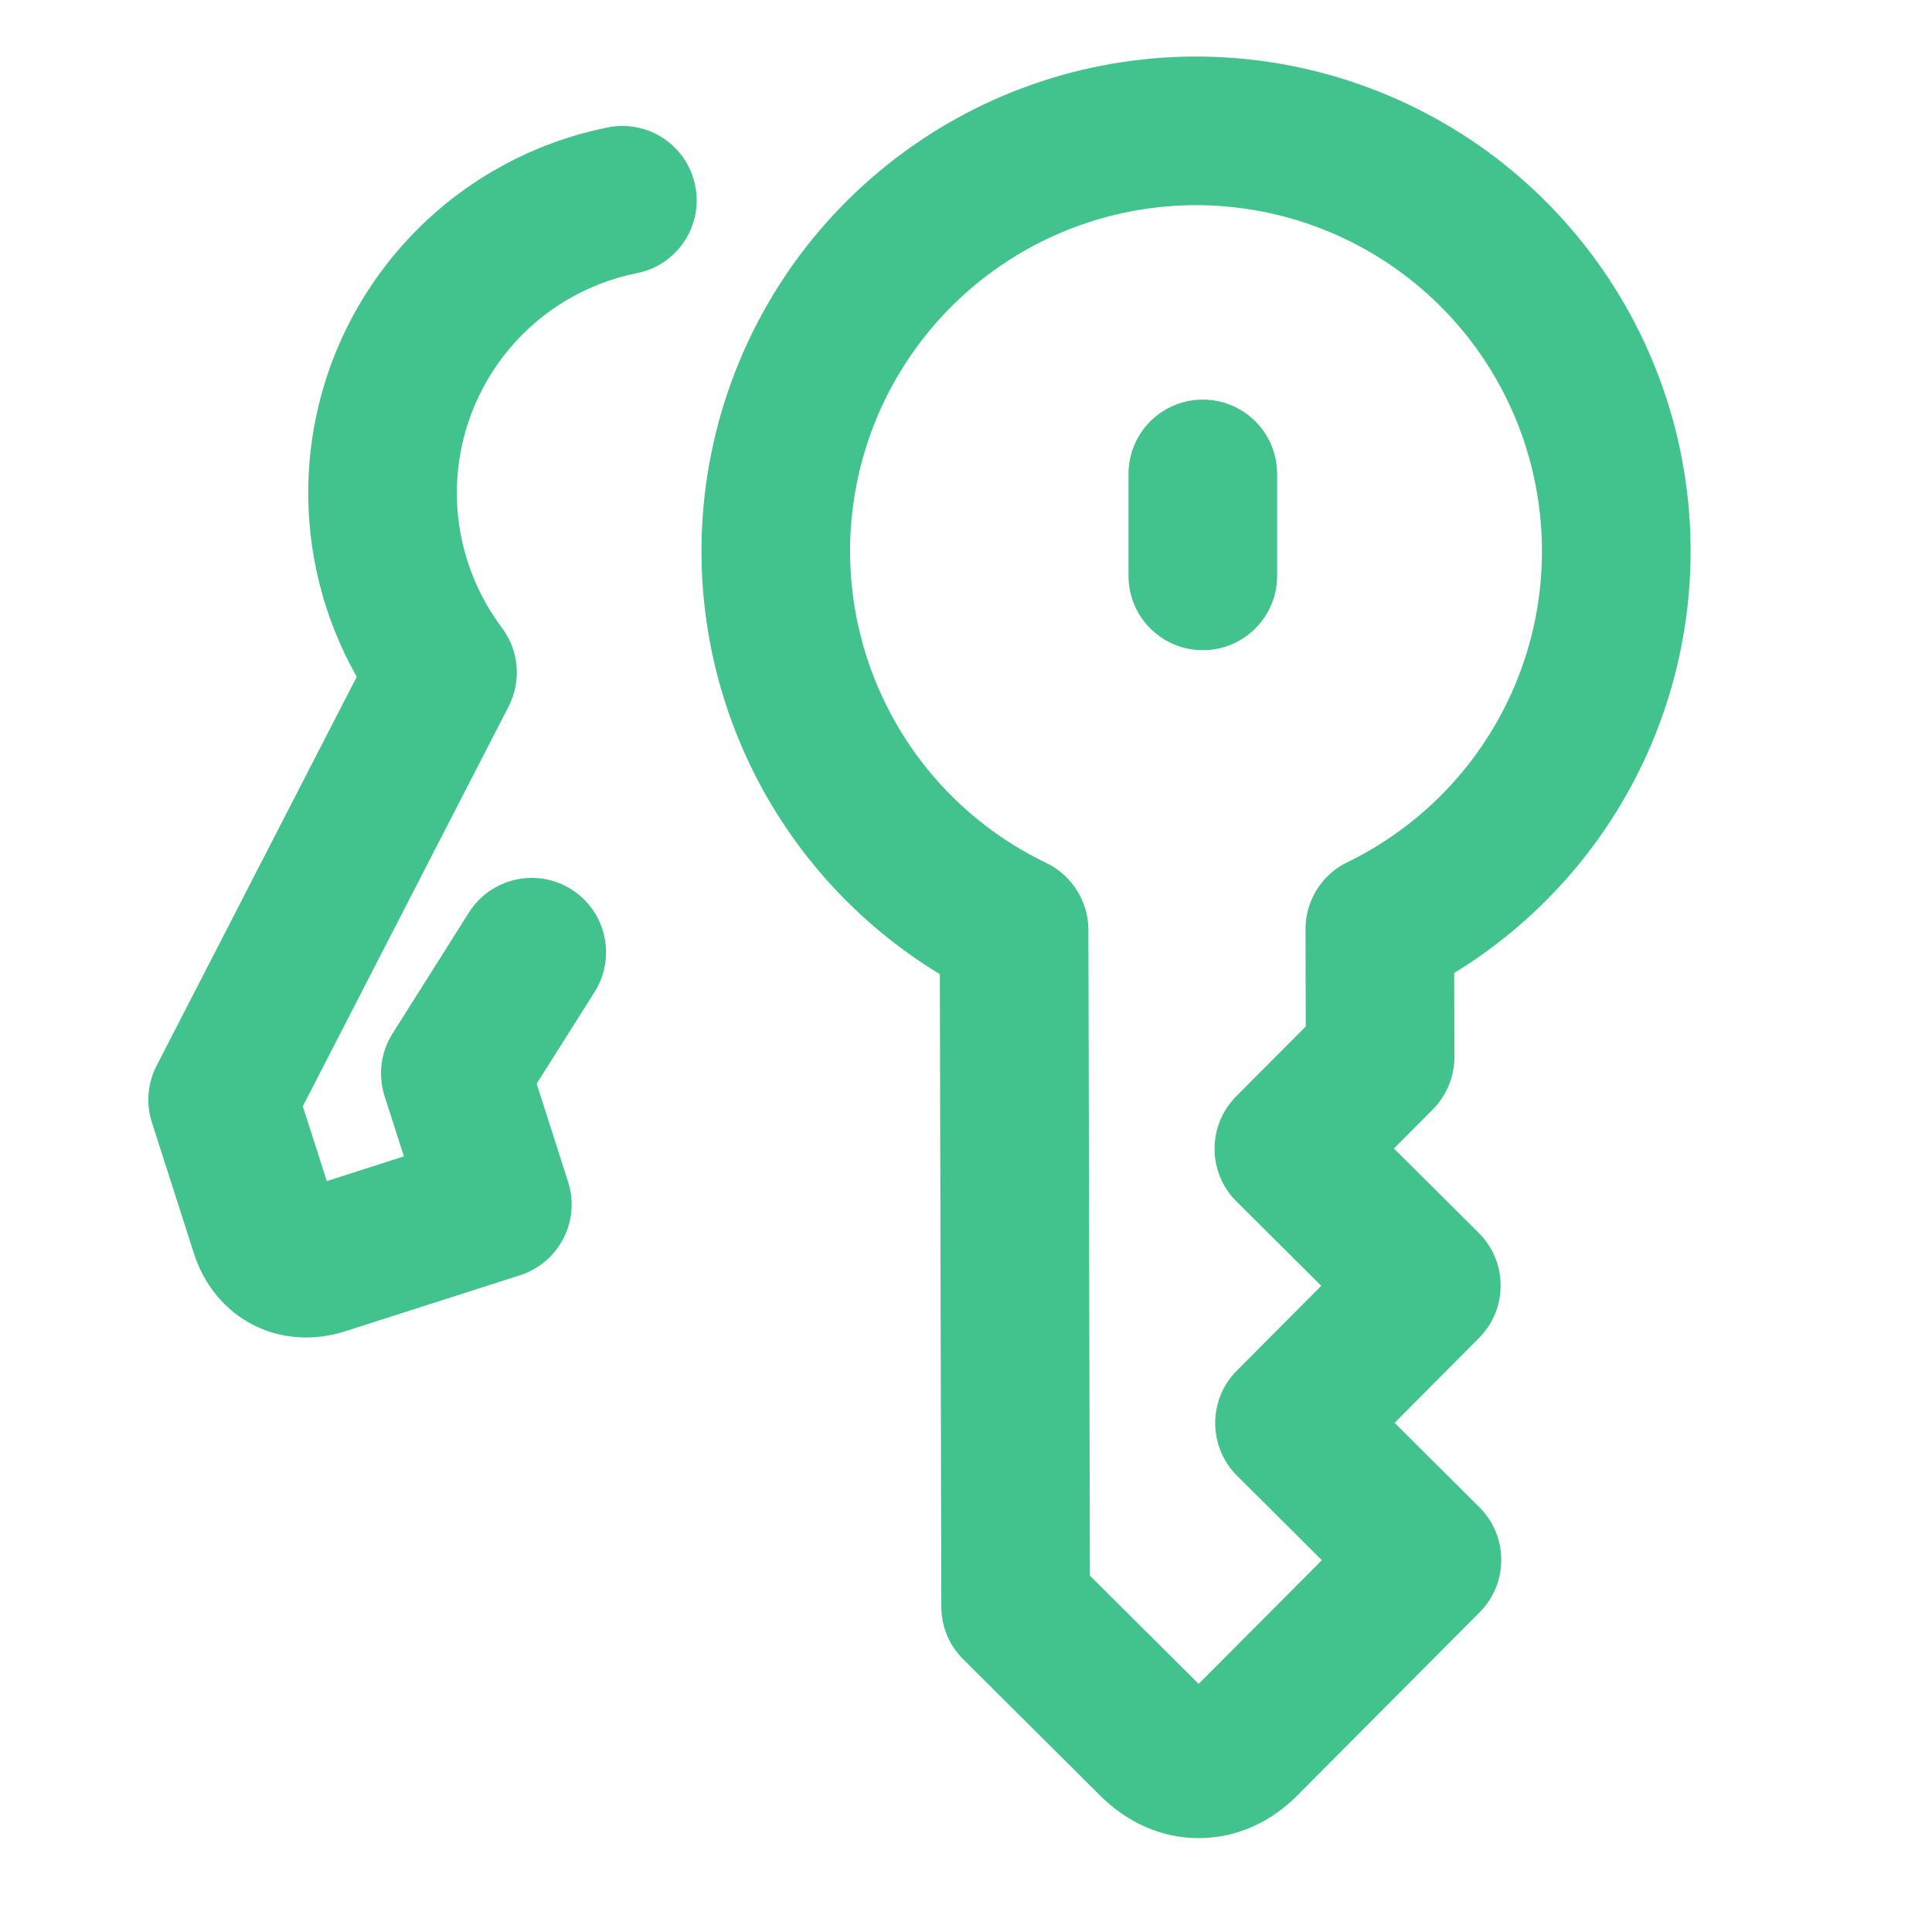 <?xml version="1.0" encoding="UTF-8"?> <svg xmlns="http://www.w3.org/2000/svg" width="26" height="26" viewBox="0 0 26 26" fill="none"><g clip-path="url(#clip0_719_25668)"><path fill-rule="evenodd" clip-rule="evenodd" d="M5.329 3.401C6.061 2.532 7.066 1.938 8.18 1.715C8.721 1.606 9.248 1.958 9.356 2.499C9.465 3.041 9.114 3.568 8.572 3.676C7.902 3.81 7.298 4.167 6.858 4.69C6.418 5.212 6.168 5.868 6.149 6.55C6.13 7.233 6.344 7.902 6.754 8.448C6.985 8.754 7.02 9.166 6.845 9.507L4.075 14.888L4.398 15.895L5.436 15.562L5.175 14.749C5.085 14.468 5.124 14.161 5.282 13.91L6.31 12.281C6.605 11.814 7.223 11.674 7.69 11.969C8.157 12.264 8.296 12.882 8.002 13.349L7.222 14.584L7.645 15.904C7.814 16.43 7.524 16.993 6.998 17.162L4.645 17.916C4.252 18.042 3.807 18.035 3.403 17.828C3 17.62 2.736 17.262 2.61 16.869L2.044 15.104C1.963 14.851 1.986 14.577 2.108 14.341L4.801 9.108C4.352 8.316 4.125 7.413 4.15 6.495C4.181 5.36 4.597 4.269 5.329 3.401ZM9.605 5.947C9.938 4.477 10.759 3.164 11.936 2.222C13.112 1.28 14.573 0.765 16.08 0.761C17.587 0.758 19.051 1.266 20.232 2.202C21.412 3.139 22.24 4.448 22.58 5.916C22.92 7.385 22.751 8.925 22.102 10.285C21.545 11.45 20.664 12.424 19.57 13.094L19.573 14.224C19.573 14.489 19.468 14.743 19.281 14.931L18.759 15.456L19.9 16.592C20.292 16.982 20.293 17.615 19.904 18.006L18.768 19.148L19.909 20.284C20.3 20.673 20.302 21.306 19.912 21.698L17.457 24.164C17.113 24.511 16.652 24.736 16.136 24.737C15.62 24.738 15.158 24.515 14.812 24.171L12.962 22.329C12.774 22.142 12.668 21.888 12.668 21.623L12.648 13.11C11.551 12.445 10.665 11.475 10.103 10.312C9.447 8.955 9.272 7.416 9.605 5.947ZM13.186 3.783C12.363 4.442 11.788 5.36 11.555 6.388C11.322 7.416 11.445 8.493 11.904 9.442C12.362 10.392 13.13 11.157 14.08 11.613C14.425 11.78 14.646 12.129 14.647 12.512L14.667 21.204L16.131 22.661L17.789 20.996L16.648 19.86C16.257 19.47 16.255 18.837 16.645 18.445L17.781 17.304L16.639 16.168C16.248 15.778 16.247 15.145 16.636 14.754L17.572 13.814L17.569 12.506C17.568 12.122 17.786 11.772 18.131 11.604C19.079 11.143 19.843 10.374 20.297 9.423C20.751 8.472 20.869 7.394 20.631 6.367C20.394 5.34 19.815 4.424 18.989 3.769C18.163 3.114 17.139 2.759 16.085 2.761C15.031 2.764 14.009 3.124 13.186 3.783ZM15.187 7.75C15.187 8.302 15.635 8.75 16.187 8.75C16.74 8.75 17.187 8.302 17.187 7.75L17.187 6.378C17.187 5.825 16.74 5.378 16.187 5.378C15.635 5.378 15.187 5.825 15.187 6.378L15.187 7.75Z" fill="#42C28C"></path></g><defs><clipPath id="clip0_719_25668"><rect width="26" height="26" fill="white"></rect></clipPath></defs></svg> 